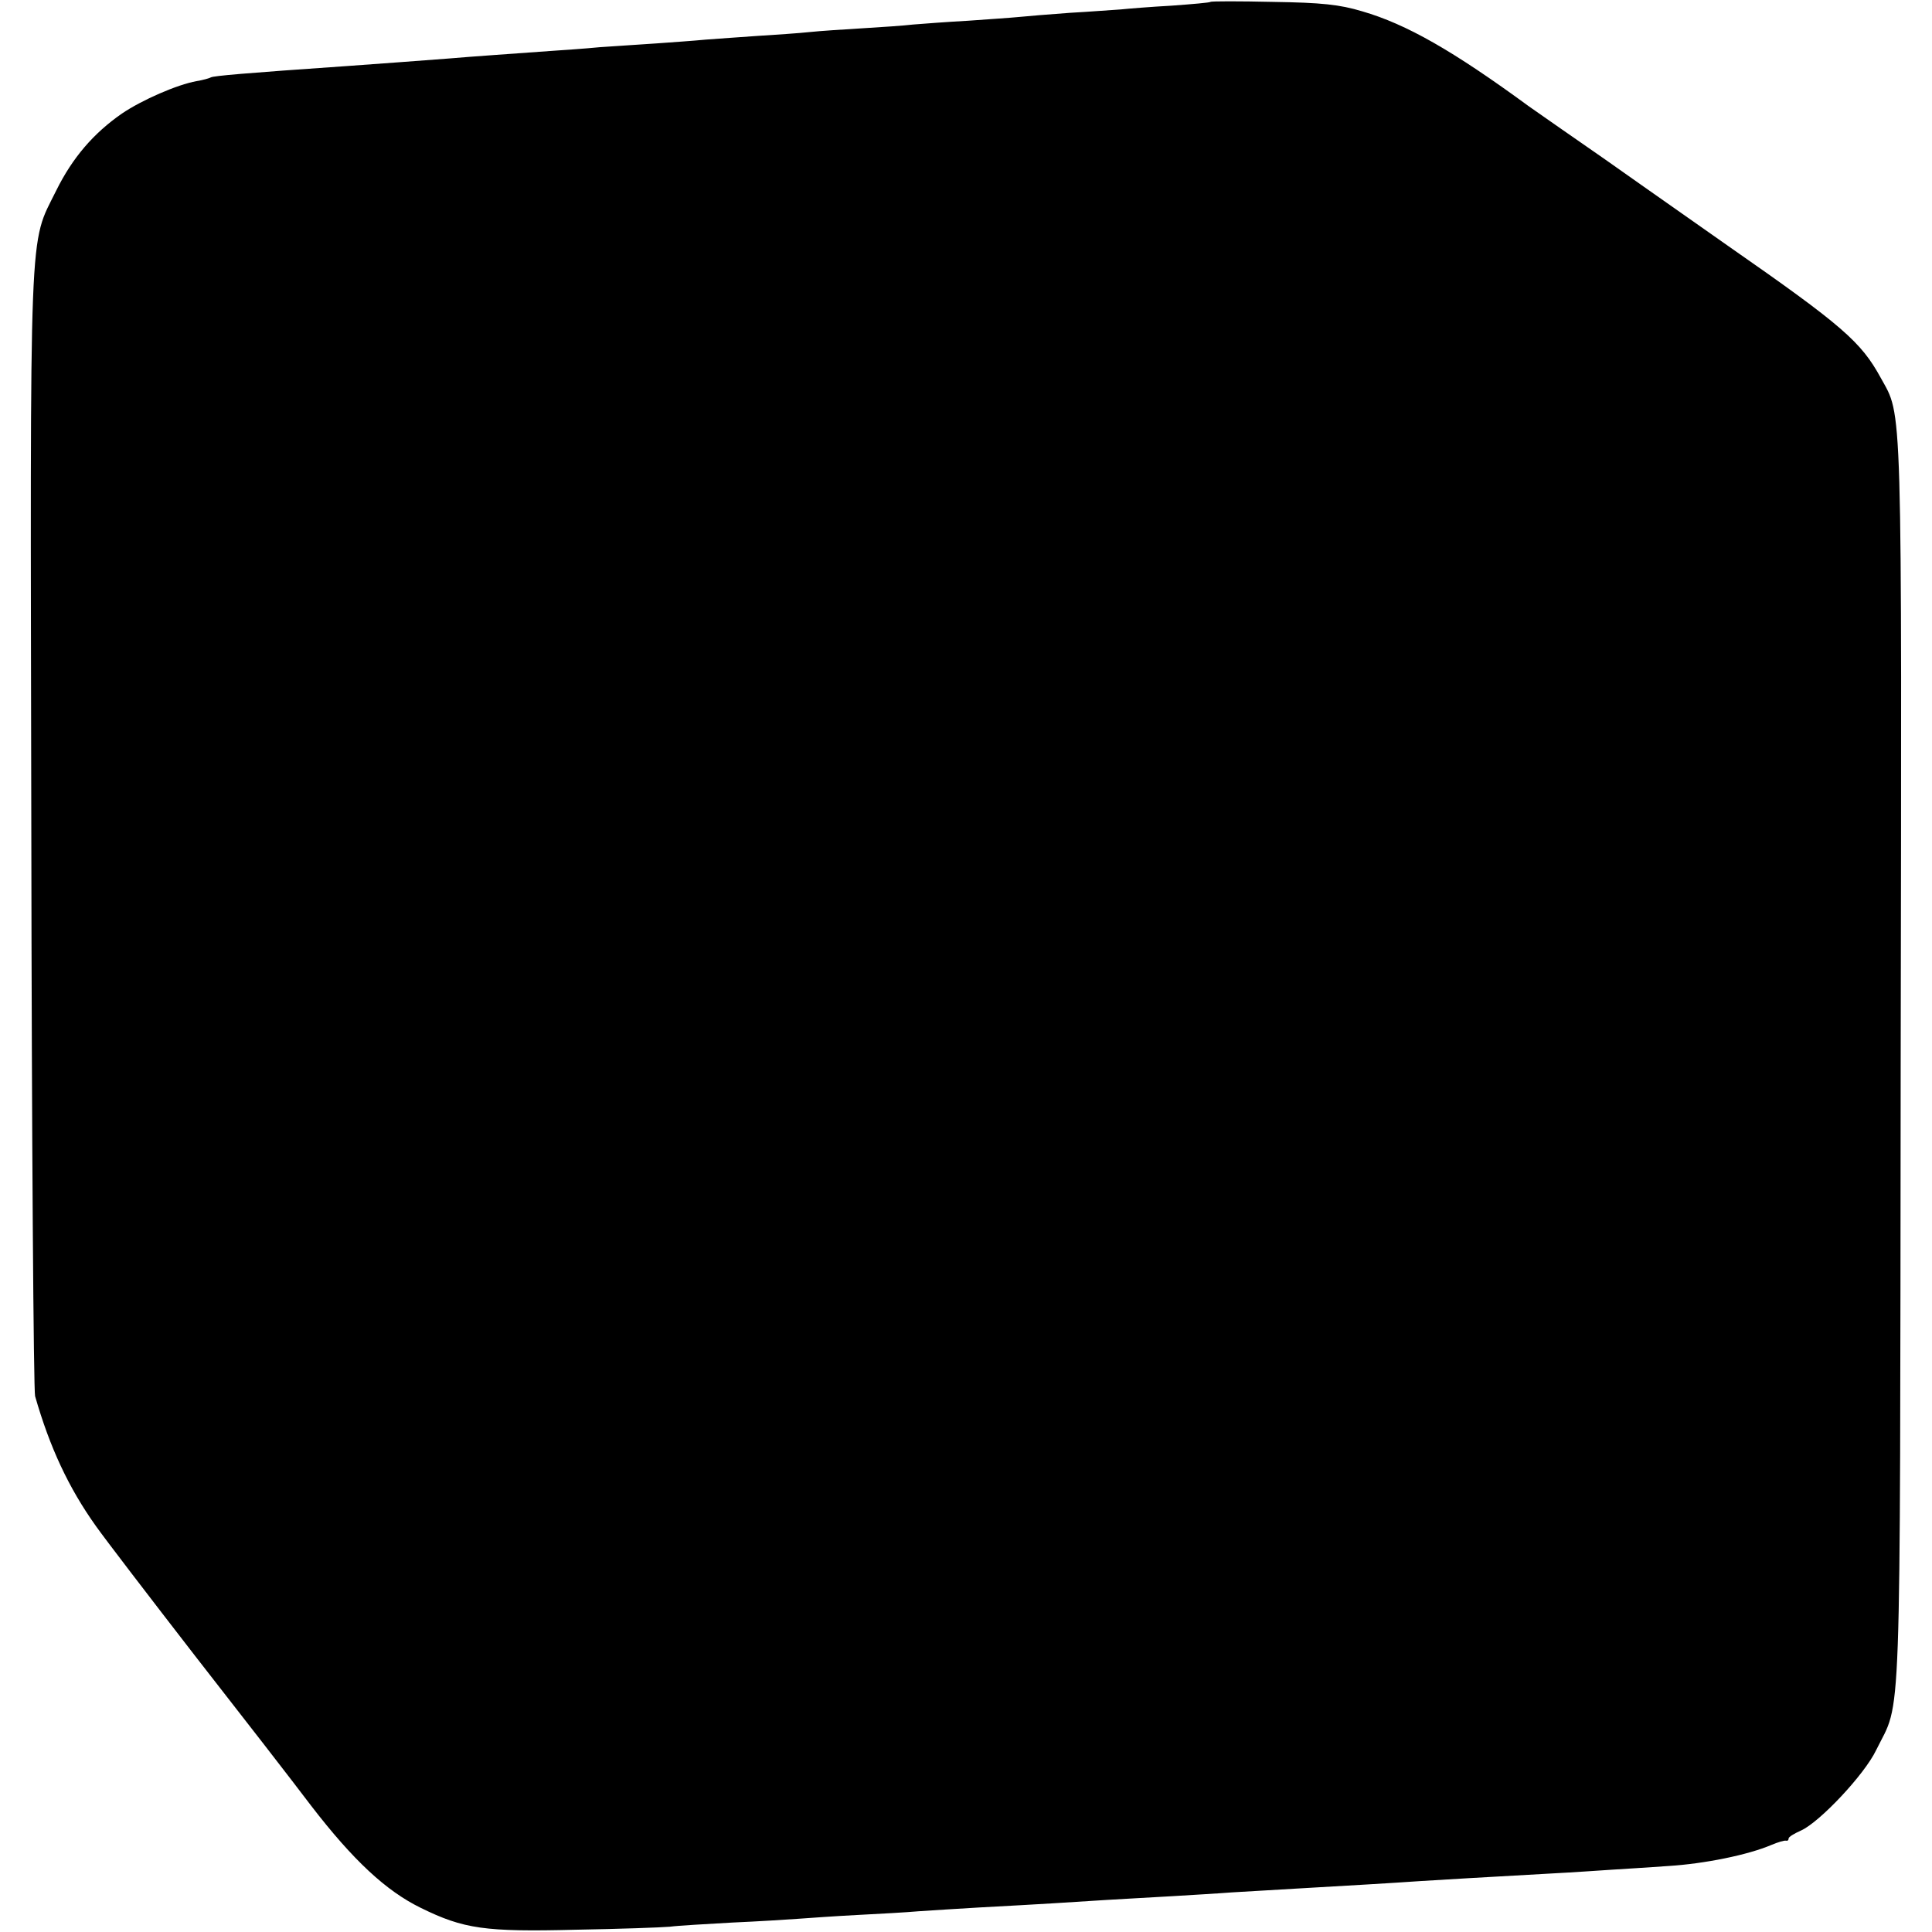 <?xml version="1.0" standalone="no"?>
<!DOCTYPE svg PUBLIC "-//W3C//DTD SVG 20010904//EN"
 "http://www.w3.org/TR/2001/REC-SVG-20010904/DTD/svg10.dtd">
<svg version="1.0" xmlns="http://www.w3.org/2000/svg"
 width="512pt" height="512pt" viewBox="0 0 512 512"
 preserveAspectRatio="xMidYMid meet">
<g transform="translate(0,512) scale(0.1,-0.1)"
fill="#000000" stroke="none">
<path d="M3208 5115 c-2 -2 -48 -6 -103 -10 -55 -3 -116 -8 -135 -10 -19 -1
-80 -6 -135 -9 -55 -4 -116 -9 -135 -11 -19 -2 -80 -6 -135 -10 -55 -3 -120
-8 -145 -10 -25 -3 -85 -7 -135 -10 -49 -3 -112 -7 -140 -10 -27 -3 -88 -7
-135 -10 -47 -3 -110 -8 -140 -10 -30 -3 -89 -7 -130 -10 -41 -3 -109 -7 -150
-10 -41 -4 -100 -8 -130 -10 -96 -7 -213 -15 -270 -20 -80 -6 -184 -14 -270
-20 -274 -19 -353 -26 -361 -30 -3 -2 -20 -7 -38 -10 -51 -9 -145 -50 -198
-86 -75 -52 -131 -117 -174 -204 -73 -148 -69 -52 -66 -1695 1 -811 6 -1486
10 -1500 39 -136 89 -243 161 -344 24 -34 142 -188 262 -343 121 -155 260
-334 309 -399 111 -144 198 -225 290 -270 114 -56 170 -64 410 -58 116 2 228
6 250 8 22 3 96 7 165 11 69 3 148 8 175 10 28 2 97 7 155 10 58 3 132 7 165
10 33 2 105 7 160 10 168 9 246 14 338 20 48 3 126 7 175 10 48 3 119 7 157
10 39 2 115 7 170 10 155 9 243 14 330 20 80 5 149 9 345 20 58 3 130 8 160
10 30 2 99 6 153 10 94 6 209 29 272 56 17 7 33 12 38 11 4 -1 7 1 7 6 0 4 15
13 33 21 49 22 168 148 199 213 68 139 63 -1 65 1818 3 1793 5 1713 -53 1819
-52 95 -101 138 -404 349 -245 172 -256 180 -327 230 -29 20 -82 57 -118 82
-36 25 -73 51 -83 58 -202 148 -325 218 -442 252 -60 18 -107 23 -237 25 -89
2 -163 2 -165 0z"/>
</g>
</svg>
